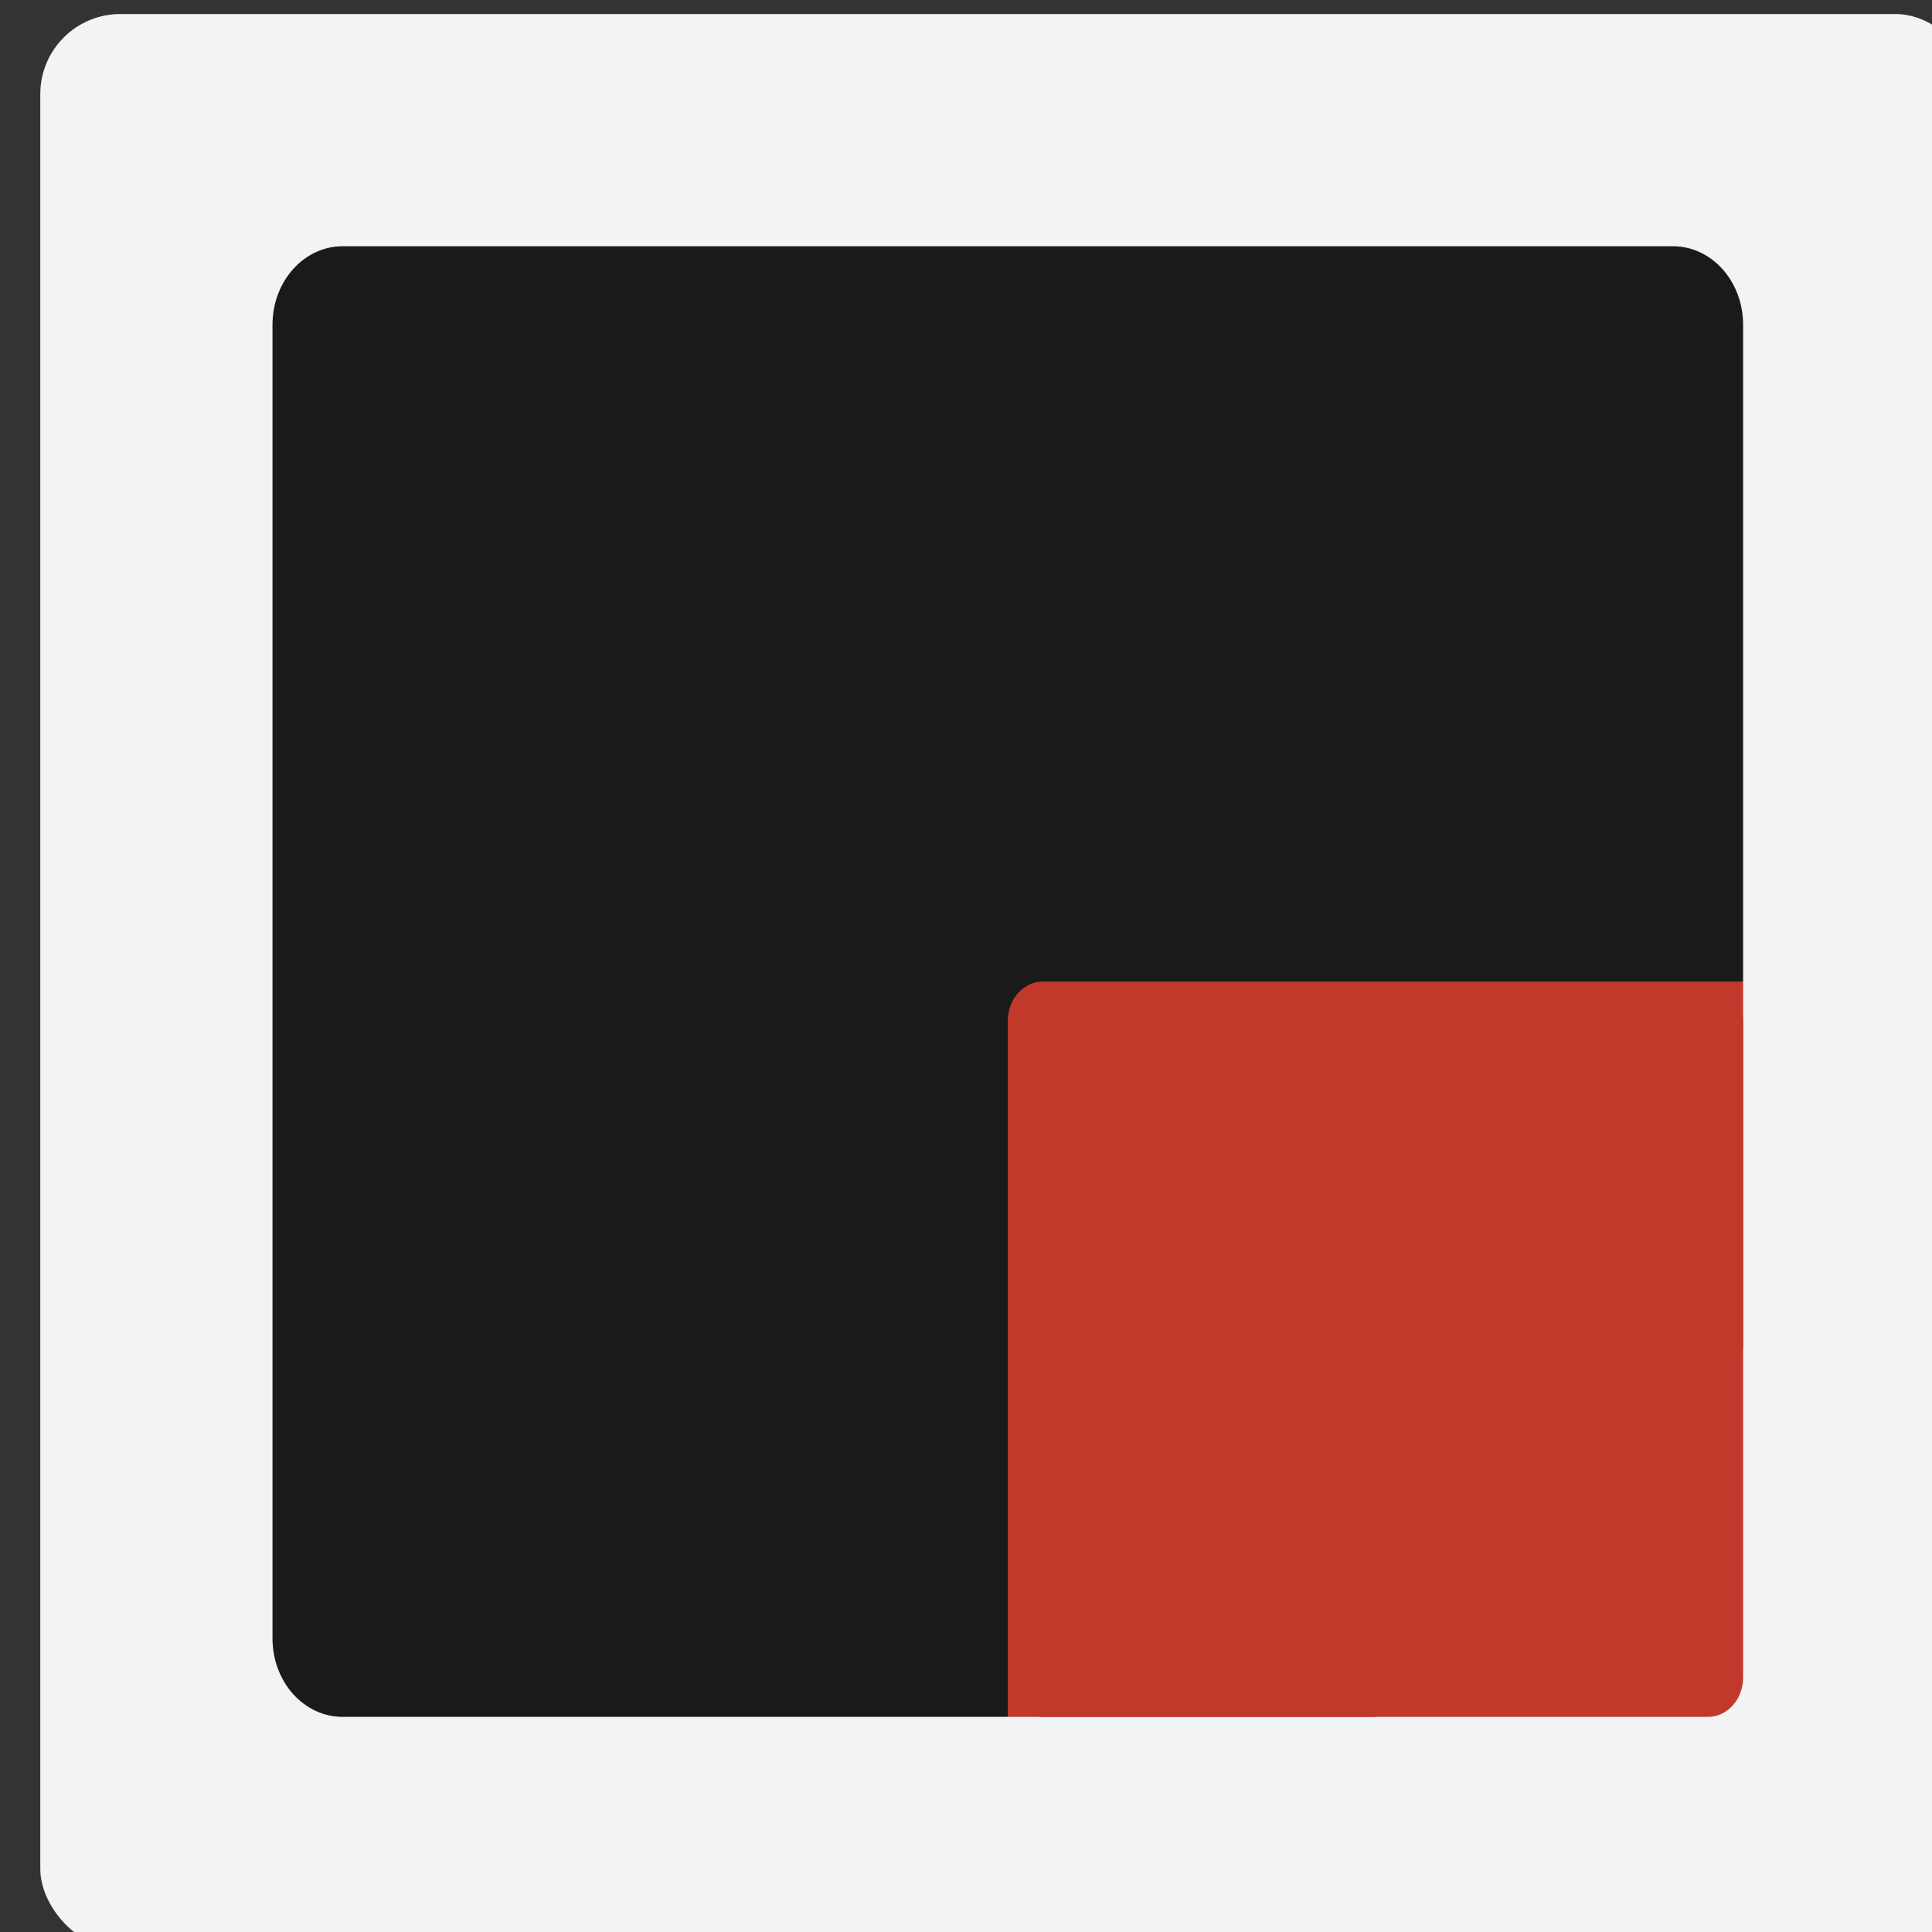 <?xml version="1.0" encoding="UTF-8" standalone="no"?>
<!-- Created with Inkscape (http://www.inkscape.org/) -->

<svg
   width="132.292mm"
   height="132.292mm"
   viewBox="0 0 132.292 132.292"
   version="1.1"
   id="svg40128"
   inkscape:version="1.1 (c68e22c387, 2021-05-23)"
   sodipodi:docname="devserver-logo.svg"
   xmlns:inkscape="http://www.inkscape.org/namespaces/inkscape"
   xmlns:sodipodi="http://sodipodi.sourceforge.net/DTD/sodipodi-0.dtd"
   xmlns="http://www.w3.org/2000/svg"
   xmlns:svg="http://www.w3.org/2000/svg">
  <rect x="0" y="0" width="132.292" height="132.292" fill="#333333" stroke="none"/>
  <sodipodi:namedview
     id="namedview40130"
     pagecolor="#ffffff"
     bordercolor="#666666"
     borderopacity="1.0"
     inkscape:pageshadow="2"
     inkscape:pageopacity="0.0"
     inkscape:pagecheckerboard="0"
     inkscape:document-units="mm"
     showgrid="false"
     fit-margin-top="0"
     fit-margin-left="0"
     fit-margin-right="0"
     fit-margin-bottom="0"
     inkscape:zoom="0.76435185"
     inkscape:cx="26.820109"
     inkscape:cy="169.42459"
     inkscape:window-width="1920"
     inkscape:window-height="1017"
     inkscape:window-x="3832"
     inkscape:window-y="-8"
     inkscape:window-maximized="1"
     inkscape:current-layer="layer1" />
  <defs
     id="defs40125" />
  <g
     inkscape:label="Layer 1"
     inkscape:groupmode="layer"
     id="layer1"
     transform="translate(0.313,-103.879)">
    <g
       id="g1674"
       inkscape:export-filename="E:\OneDrive\Projets\Portabledevapps\www.portabledevapps.net\images\devserver-icon.png"
       inkscape:export-xdpi="98.304001"
       inkscape:export-ydpi="98.304001"
       style="display:inline"
       transform="matrix(0.265,0,0,0.265,-1752.204,-506.402)">
      <rect
         inkscape:export-ydpi="1092.2667"
         inkscape:export-xdpi="1092.2667"
         style="opacity:1;vector-effect:none;fill:#f1f3f4;fill-opacity:1;stroke:none;stroke-width:135.263;stroke-linecap:round;stroke-linejoin:round;stroke-miterlimit:4;stroke-dasharray:none;stroke-dashoffset:0;stroke-opacity:1"
         id="rect1518"
         width="500"
         height="500"
         x="6621.32"
         y="2306.575"
         ry="20.68" />
      <g
         id="g1665">
        <path
           id="path1520"
           d="m 6699.466,2366.576 c -10.054,0 -18.146,9.064 -18.146,20.317 v 339.383 c 0,11.253 8.092,20.299 18.146,20.299 h 171.872 l -0.076,-0.076 190,-190 0.057,0.057 v -169.664 c 0,-11.253 -8.092,-20.317 -18.146,-20.317 z"
           style="fill:#1a1a1a;fill-opacity:1;fill-rule:nonzero;stroke:none;stroke-width:17.265"
           inkscape:connector-curvature="0" />
        <g
           transform="matrix(9.5,0,0,9.5,-1372.299,1415.254)"
           id="g1528">
          <rect
             ry="1.069"
             y="120.139"
             x="867.749"
             height="20"
             width="20"
             id="rect1522"
             style="fill:#c0392b;fill-opacity:1;fill-rule:nonzero;stroke:none;stroke-width:0.909"
             rx="0.955" />
          <rect
             rx="0"
             style="fill:#c0392b;fill-opacity:1;fill-rule:nonzero;stroke:none;stroke-width:0.454"
             id="rect1524"
             width="10"
             height="10"
             x="877.749"
             y="120.139"
             ry="0" />
          <rect
             ry="0"
             y="130.139"
             x="867.749"
             height="10"
             width="10"
             id="rect1526"
             style="fill:#c0392b;fill-opacity:1;fill-rule:nonzero;stroke:none;stroke-width:0.454"
             rx="0" />
        </g>
      </g>
    </g>
  </g>
</svg>
